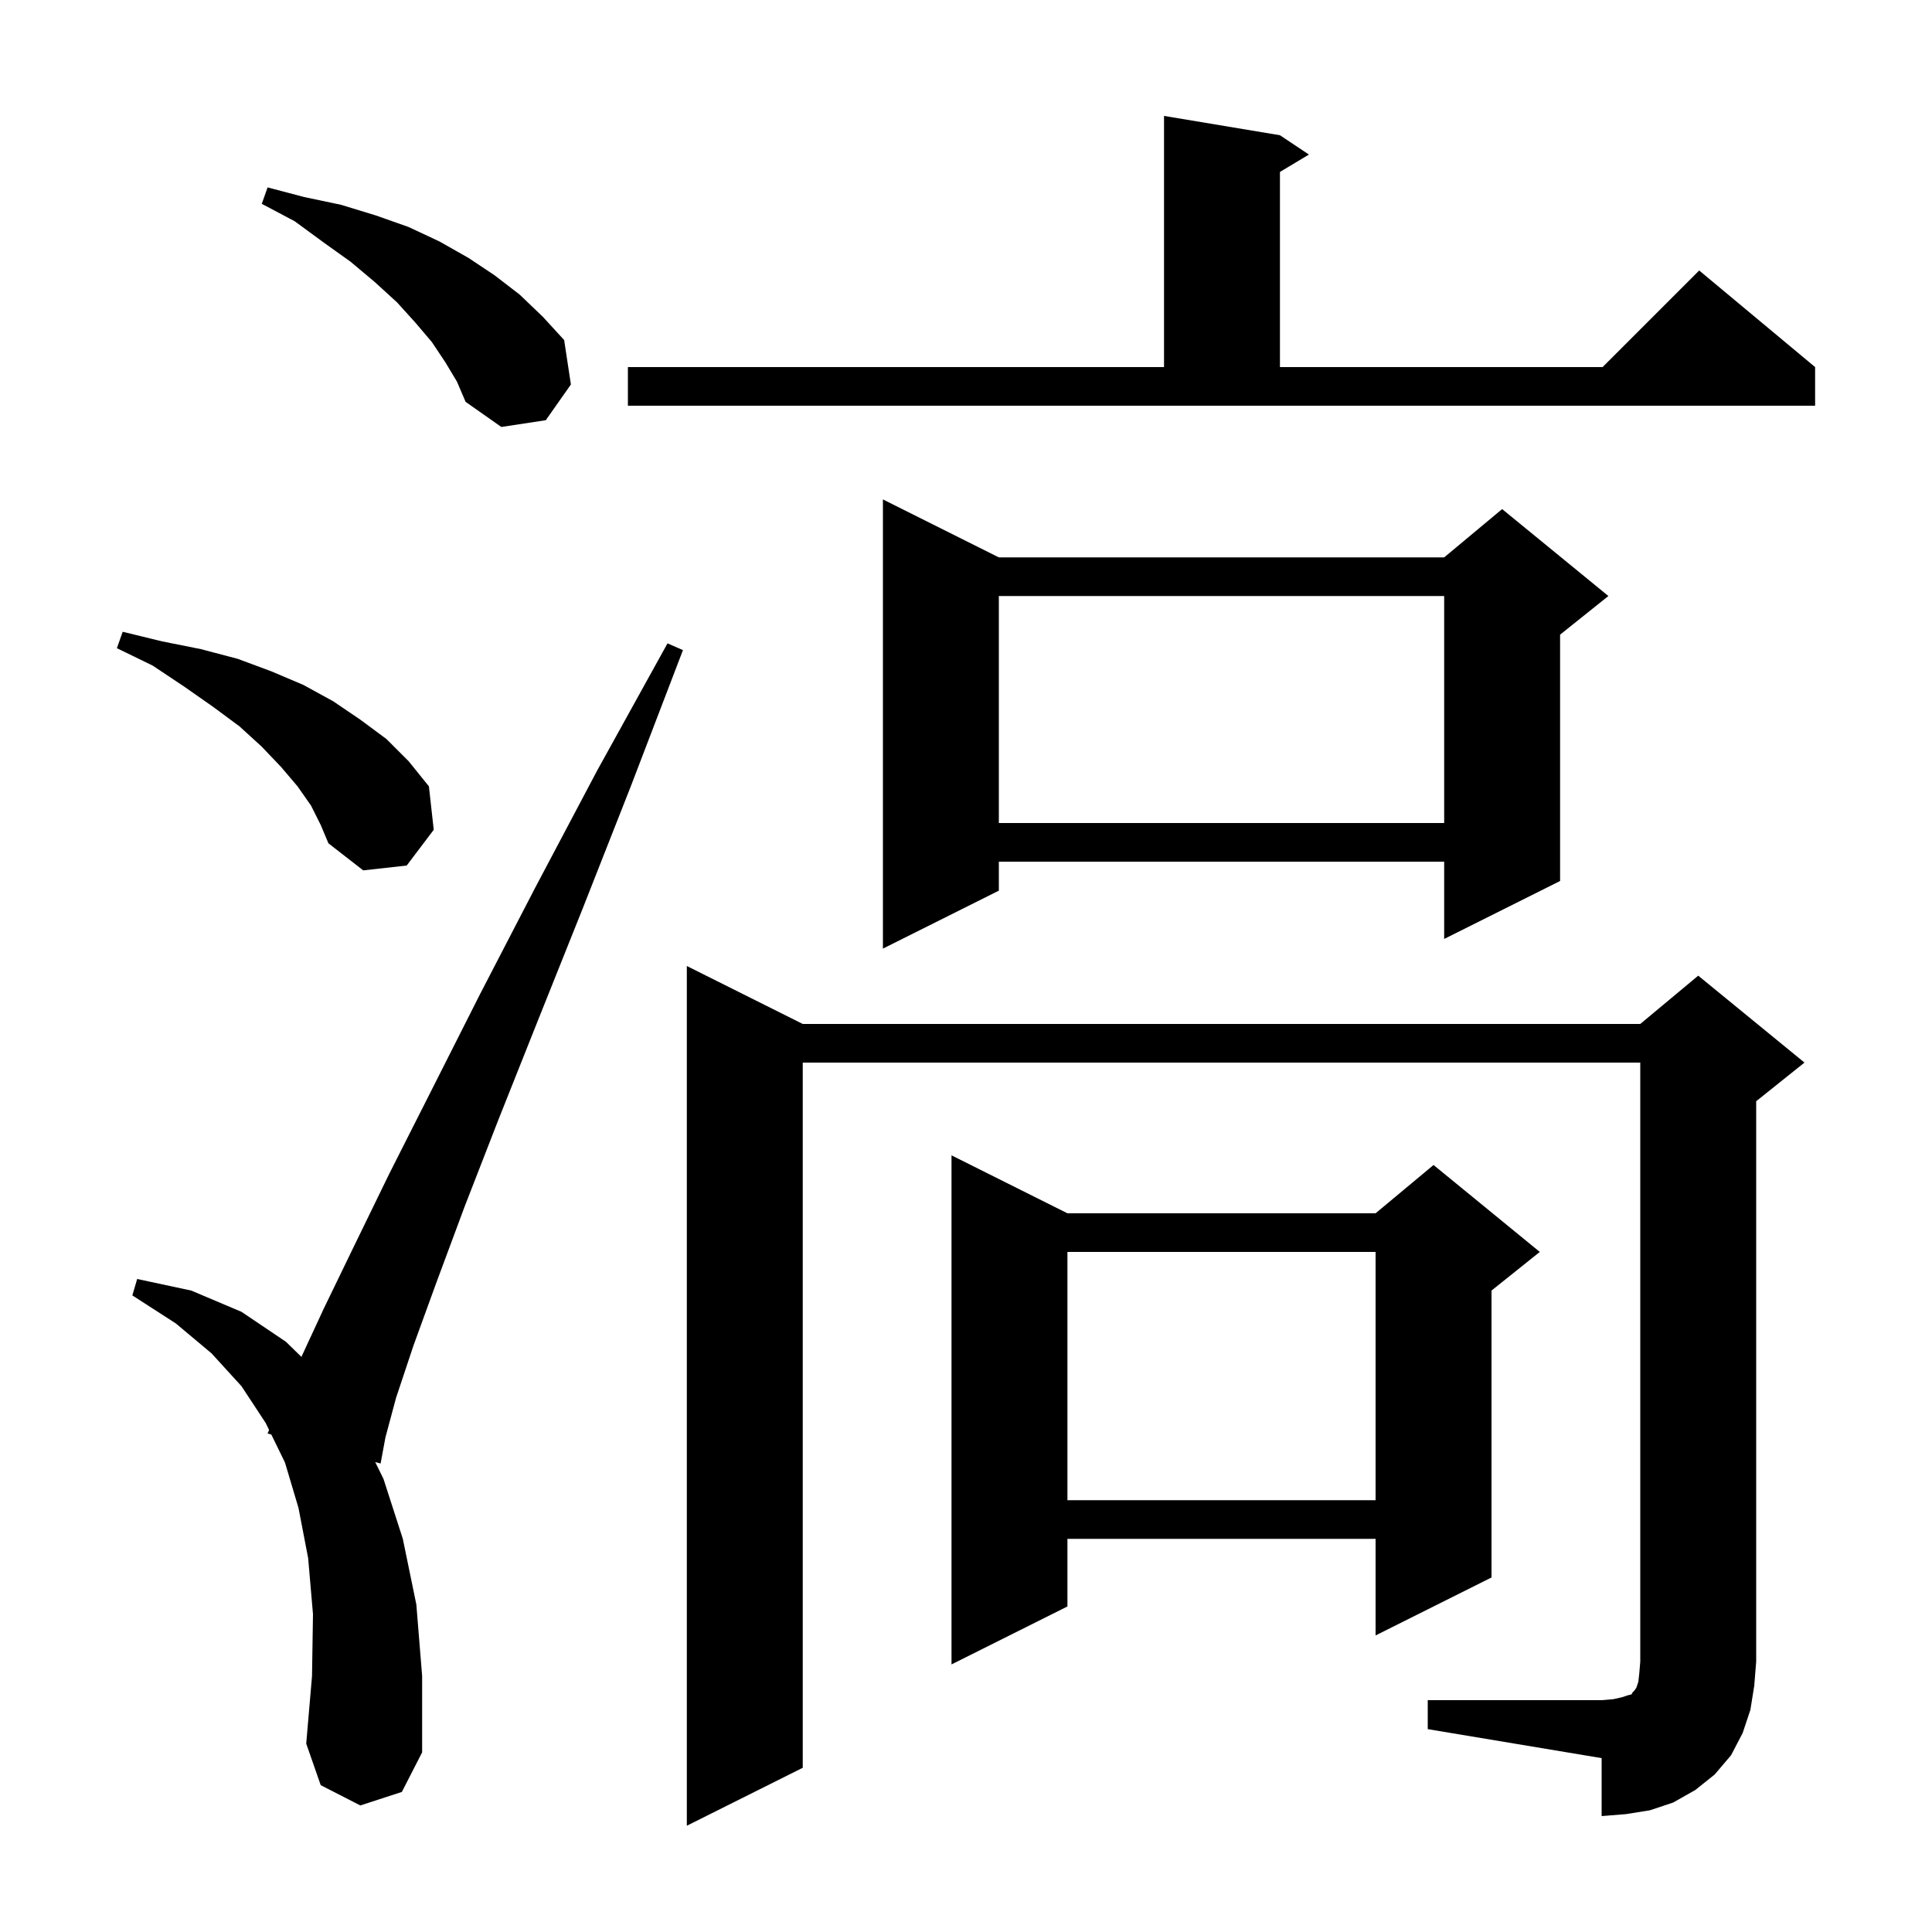 <svg xmlns="http://www.w3.org/2000/svg" xmlns:xlink="http://www.w3.org/1999/xlink" version="1.1" baseProfile="full" viewBox="0 0 200 200" width="200" height="200">
<g fill="black">
<path d="M 147.8 176.0 L 165.8 176.0 L 167.0 175.9 L 167.9 175.7 L 168.5 175.5 L 168.9 175.4 L 169.0 175.2 L 169.2 175.0 L 169.4 174.7 L 169.6 174.1 L 169.7 173.2 L 169.8 172.0 L 169.8 110.0 L 83.1 110.0 L 83.1 183.0 L 71.1 189.0 L 71.1 100.0 L 83.1 106.0 L 169.8 106.0 L 175.8 101.0 L 186.8 110.0 L 181.8 114.0 L 181.8 172.0 L 181.6 174.5 L 181.2 177.0 L 180.4 179.4 L 179.2 181.7 L 177.5 183.7 L 175.5 185.3 L 173.2 186.6 L 170.8 187.4 L 168.3 187.8 L 165.8 188.0 L 165.8 182.0 L 147.8 179.0 Z M 37.3 186.9 L 33.2 184.8 L 31.7 180.5 L 32.3 173.5 L 32.4 167.1 L 31.9 161.3 L 30.9 156.1 L 29.5 151.4 L 28.087 148.502 L 27.7 148.4 L 27.857 148.031 L 27.5 147.3 L 25.0 143.5 L 21.9 140.1 L 18.2 137.0 L 13.7 134.1 L 14.2 132.4 L 19.8 133.6 L 25.0 135.8 L 29.6 138.9 L 31.202 140.463 L 33.5 135.5 L 36.6 129.1 L 40.3 121.5 L 44.7 112.8 L 49.7 102.9 L 55.4 91.9 L 61.8 79.8 L 69.1 66.6 L 70.7 67.3 L 65.3 81.4 L 60.3 94.1 L 55.7 105.6 L 51.6 115.9 L 48.1 124.9 L 45.2 132.7 L 42.8 139.3 L 41.0 144.7 L 39.9 148.8 L 39.4 151.5 L 38.842 151.352 L 39.7 153.1 L 41.7 159.3 L 43.1 166.1 L 43.7 173.5 L 43.7 181.4 L 41.6 185.5 Z M 110.5 125.6 L 142.4 125.6 L 148.4 120.6 L 159.4 129.6 L 154.4 133.6 L 154.4 163.3 L 142.4 169.3 L 142.4 159.3 L 110.5 159.3 L 110.5 166.3 L 98.5 172.3 L 98.5 119.6 Z M 110.5 129.6 L 110.5 155.3 L 142.4 155.3 L 142.4 129.6 Z M 103.4 57.7 L 149.5 57.7 L 155.5 52.7 L 166.5 61.7 L 161.5 65.7 L 161.5 91.2 L 149.5 97.2 L 149.5 89.2 L 103.4 89.2 L 103.4 92.2 L 91.4 98.2 L 91.4 51.7 Z M 32.2 83.4 L 30.8 81.4 L 29.1 79.4 L 27.1 77.3 L 24.8 75.2 L 22.1 73.2 L 19.1 71.1 L 15.8 68.9 L 12.1 67.1 L 12.7 65.4 L 16.8 66.4 L 20.8 67.2 L 24.6 68.2 L 28.1 69.5 L 31.4 70.9 L 34.5 72.6 L 37.3 74.5 L 40.0 76.5 L 42.3 78.8 L 44.4 81.4 L 44.9 85.9 L 42.1 89.6 L 37.6 90.1 L 34.0 87.3 L 33.2 85.4 Z M 103.4 61.7 L 103.4 85.2 L 149.5 85.2 L 149.5 61.7 Z M 46.1 37.5 L 44.7 35.4 L 43.0 33.4 L 41.1 31.3 L 38.8 29.2 L 36.3 27.1 L 33.5 25.1 L 30.5 22.9 L 27.1 21.1 L 27.7 19.4 L 31.5 20.4 L 35.3 21.2 L 38.9 22.3 L 42.3 23.5 L 45.5 25.0 L 48.5 26.7 L 51.2 28.5 L 53.8 30.5 L 56.2 32.8 L 58.4 35.2 L 59.1 39.8 L 56.5 43.5 L 51.9 44.2 L 48.2 41.6 L 47.3 39.5 Z M 65.0 38.0 L 120.5 38.0 L 120.5 12.0 L 132.5 14.0 L 135.5 16.0 L 132.5 17.8 L 132.5 38.0 L 165.9 38.0 L 175.9 28.0 L 187.9 38.0 L 187.9 42.0 L 65.0 42.0 Z " />
</g>
</svg>
